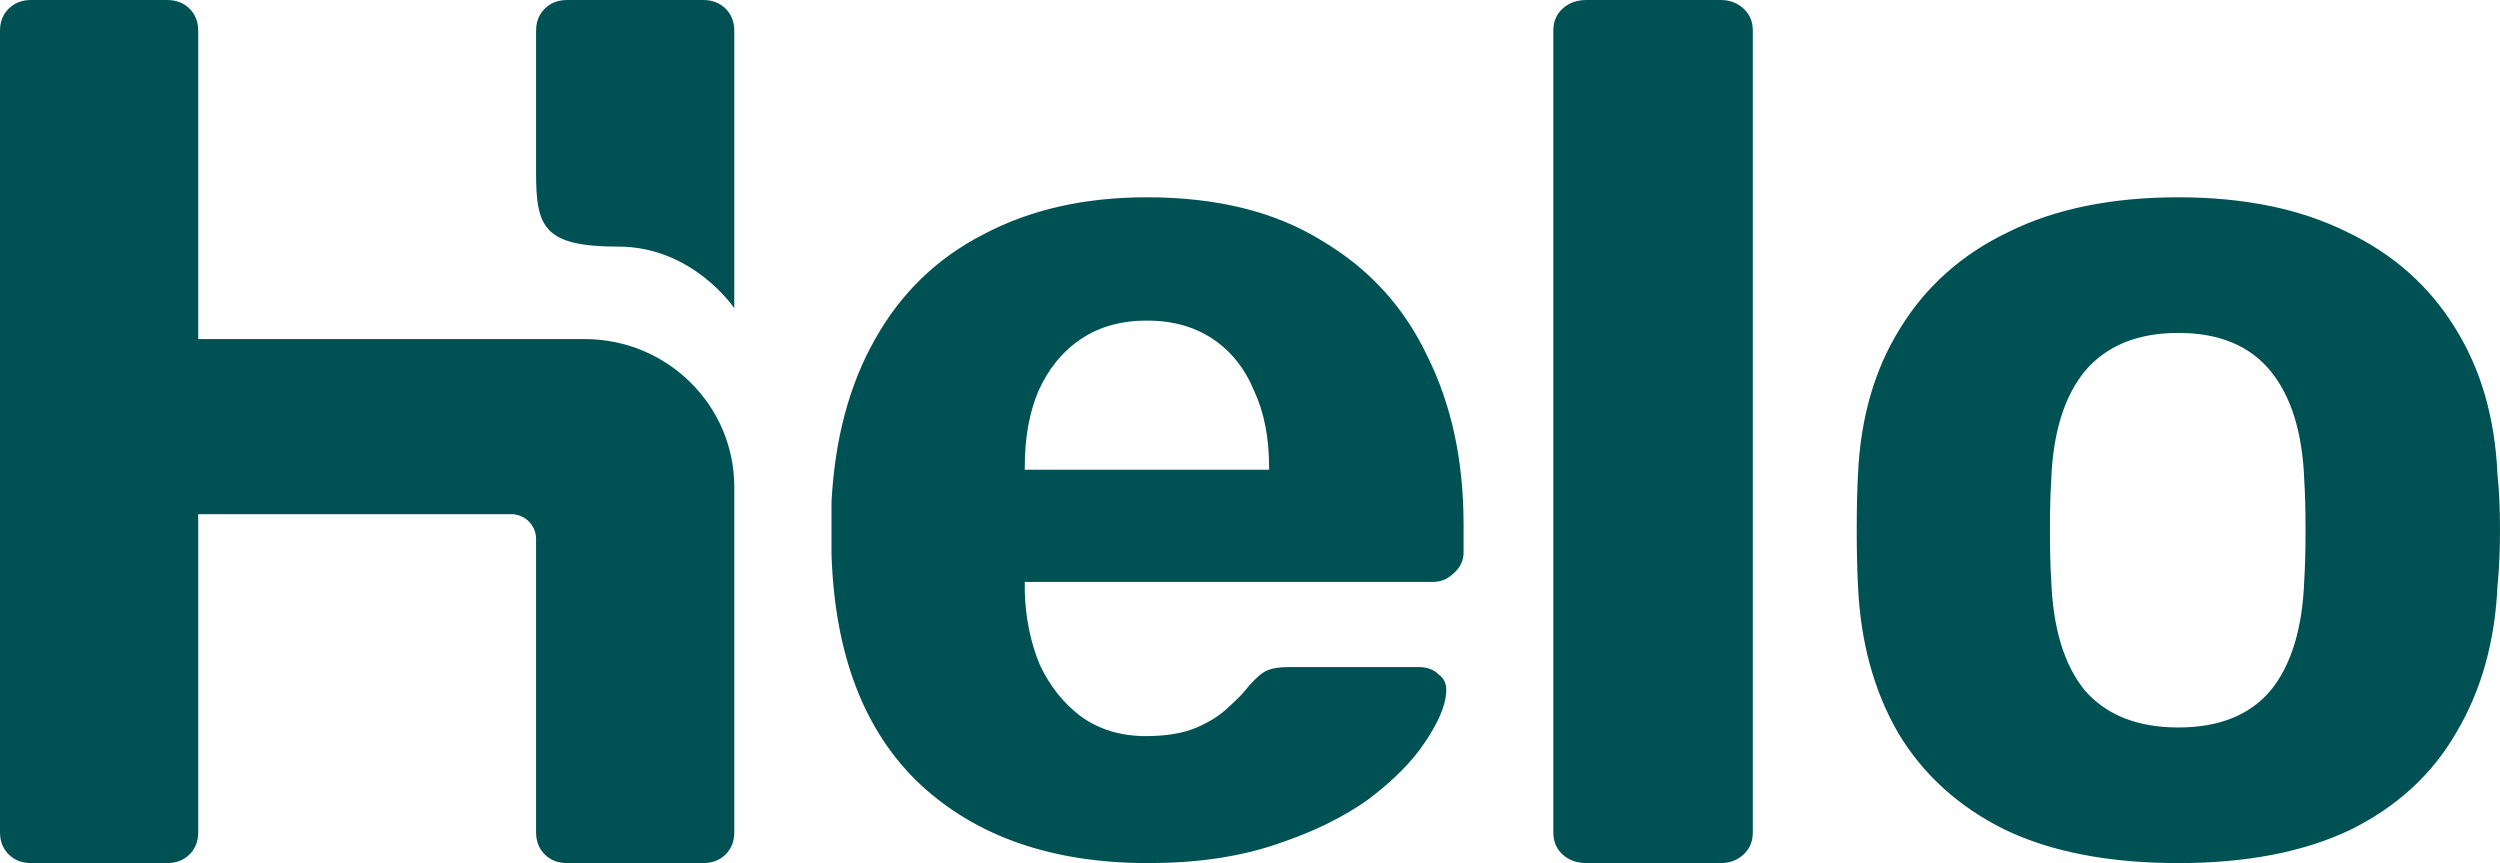 <svg xmlns="http://www.w3.org/2000/svg" width="84" height="29" viewBox="0 0 84 29" fill="none"><path fill-rule="evenodd" clip-rule="evenodd" d="M0.293 28.71C0.489 28.903 0.74 29 1.047 29H5.613C5.92 29 6.171 28.903 6.367 28.71C6.562 28.517 6.66 28.268 6.66 27.964V17.276H17.174C17.637 17.276 18.012 17.647 18.012 18.104V27.964C18.012 28.268 18.11 28.517 18.305 28.71C18.5 28.903 18.752 29 19.059 29H23.625C23.932 29 24.183 28.903 24.379 28.71C24.574 28.517 24.672 28.268 24.672 27.964L24.672 16.364C24.672 13.619 22.422 11.393 19.645 11.393H17.061H16.628H6.66V1.036C6.66 0.732 6.562 0.483 6.367 0.29C6.171 0.097 5.92 0 5.613 0H1.047C0.74 0 0.489 0.097 0.293 0.29C0.098 0.483 0 0.732 0 1.036V27.964C0 28.268 0.098 28.517 0.293 28.71ZM20.776 8.286C23.29 8.286 24.672 10.357 24.672 10.357L24.672 1.036C24.672 0.732 24.574 0.483 24.379 0.29C24.183 0.097 23.932 0 23.625 0H19.059C18.752 0 18.5 0.097 18.305 0.29C18.11 0.483 18.012 0.732 18.012 1.036V5.8C18.012 7.63 18.263 8.286 20.776 8.286ZM52.507 28.714C52.717 28.905 52.987 29 53.317 29H57.815C58.115 29 58.37 28.905 58.58 28.714C58.789 28.523 58.894 28.278 58.894 27.979V1.021C58.894 0.722 58.789 0.477 58.58 0.286C58.37 0.095 58.115 0 57.815 0H53.317C52.987 0 52.717 0.095 52.507 0.286C52.297 0.477 52.192 0.722 52.192 1.021V27.979C52.192 28.278 52.297 28.523 52.507 28.714ZM67.371 27.881C68.934 28.627 70.875 29 73.193 29C75.483 29 77.41 28.627 78.973 27.881C80.537 27.108 81.724 26.017 82.534 24.609C83.372 23.2 83.832 21.557 83.916 19.679C83.972 19.126 84 18.505 84 17.814C84 17.096 83.972 16.475 83.916 15.95C83.832 14.044 83.358 12.401 82.492 11.02C81.626 9.611 80.412 8.534 78.848 7.789C77.284 7.015 75.399 6.629 73.193 6.629C70.959 6.629 69.06 7.015 67.496 7.789C65.932 8.534 64.718 9.611 63.852 11.02C62.986 12.401 62.511 14.044 62.428 15.95C62.4 16.475 62.386 17.096 62.386 17.814C62.386 18.505 62.4 19.126 62.428 19.679C62.511 21.557 62.958 23.2 63.768 24.609C64.606 26.017 65.807 27.108 67.371 27.881ZM76.293 23.2C75.594 24.029 74.561 24.443 73.193 24.443C71.825 24.443 70.777 24.029 70.051 23.2C69.353 22.344 68.976 21.101 68.92 19.471C68.892 19.057 68.879 18.505 68.879 17.814C68.879 17.124 68.892 16.571 68.92 16.157C68.976 14.555 69.353 13.326 70.051 12.47C70.777 11.614 71.825 11.186 73.193 11.186C74.561 11.186 75.594 11.614 76.293 12.47C76.991 13.326 77.368 14.555 77.424 16.157C77.451 16.571 77.466 17.124 77.466 17.814C77.466 18.505 77.451 19.057 77.424 19.471C77.368 21.101 76.991 22.344 76.293 23.2ZM38.579 29C35.367 29 32.812 28.116 30.913 26.349C29.042 24.581 28.051 22.012 27.939 18.643V17.773V16.861C28.051 14.735 28.54 12.912 29.405 11.393C30.271 9.846 31.486 8.672 33.05 7.871C34.613 7.043 36.443 6.629 38.537 6.629C40.883 6.629 42.837 7.112 44.401 8.079C45.993 9.018 47.18 10.316 47.962 11.973C48.772 13.602 49.176 15.48 49.176 17.607V18.56C49.176 18.836 49.065 19.071 48.841 19.264C48.646 19.458 48.408 19.554 48.129 19.554H34.432V19.72V19.886C34.46 20.77 34.627 21.584 34.934 22.33C35.27 23.048 35.73 23.628 36.317 24.07C36.931 24.512 37.657 24.733 38.495 24.733C39.193 24.733 39.766 24.636 40.212 24.443C40.659 24.25 41.022 24.015 41.301 23.739C41.609 23.462 41.832 23.228 41.972 23.034C42.223 22.758 42.419 22.592 42.558 22.537C42.726 22.454 42.977 22.413 43.312 22.413H47.669C47.948 22.413 48.171 22.496 48.339 22.661C48.534 22.799 48.618 23.007 48.59 23.283C48.562 23.725 48.325 24.277 47.878 24.94C47.459 25.575 46.831 26.21 45.993 26.846C45.155 27.453 44.108 27.964 42.851 28.379C41.623 28.793 40.198 29 38.579 29ZM42.642 15.784V15.701C42.642 14.707 42.474 13.851 42.139 13.133C41.832 12.387 41.371 11.807 40.757 11.393C40.143 10.979 39.403 10.771 38.537 10.771C37.671 10.771 36.931 10.979 36.317 11.393C35.703 11.807 35.228 12.387 34.893 13.133C34.586 13.851 34.432 14.707 34.432 15.701V15.784H42.642Z" fill="#005153"></path></svg>